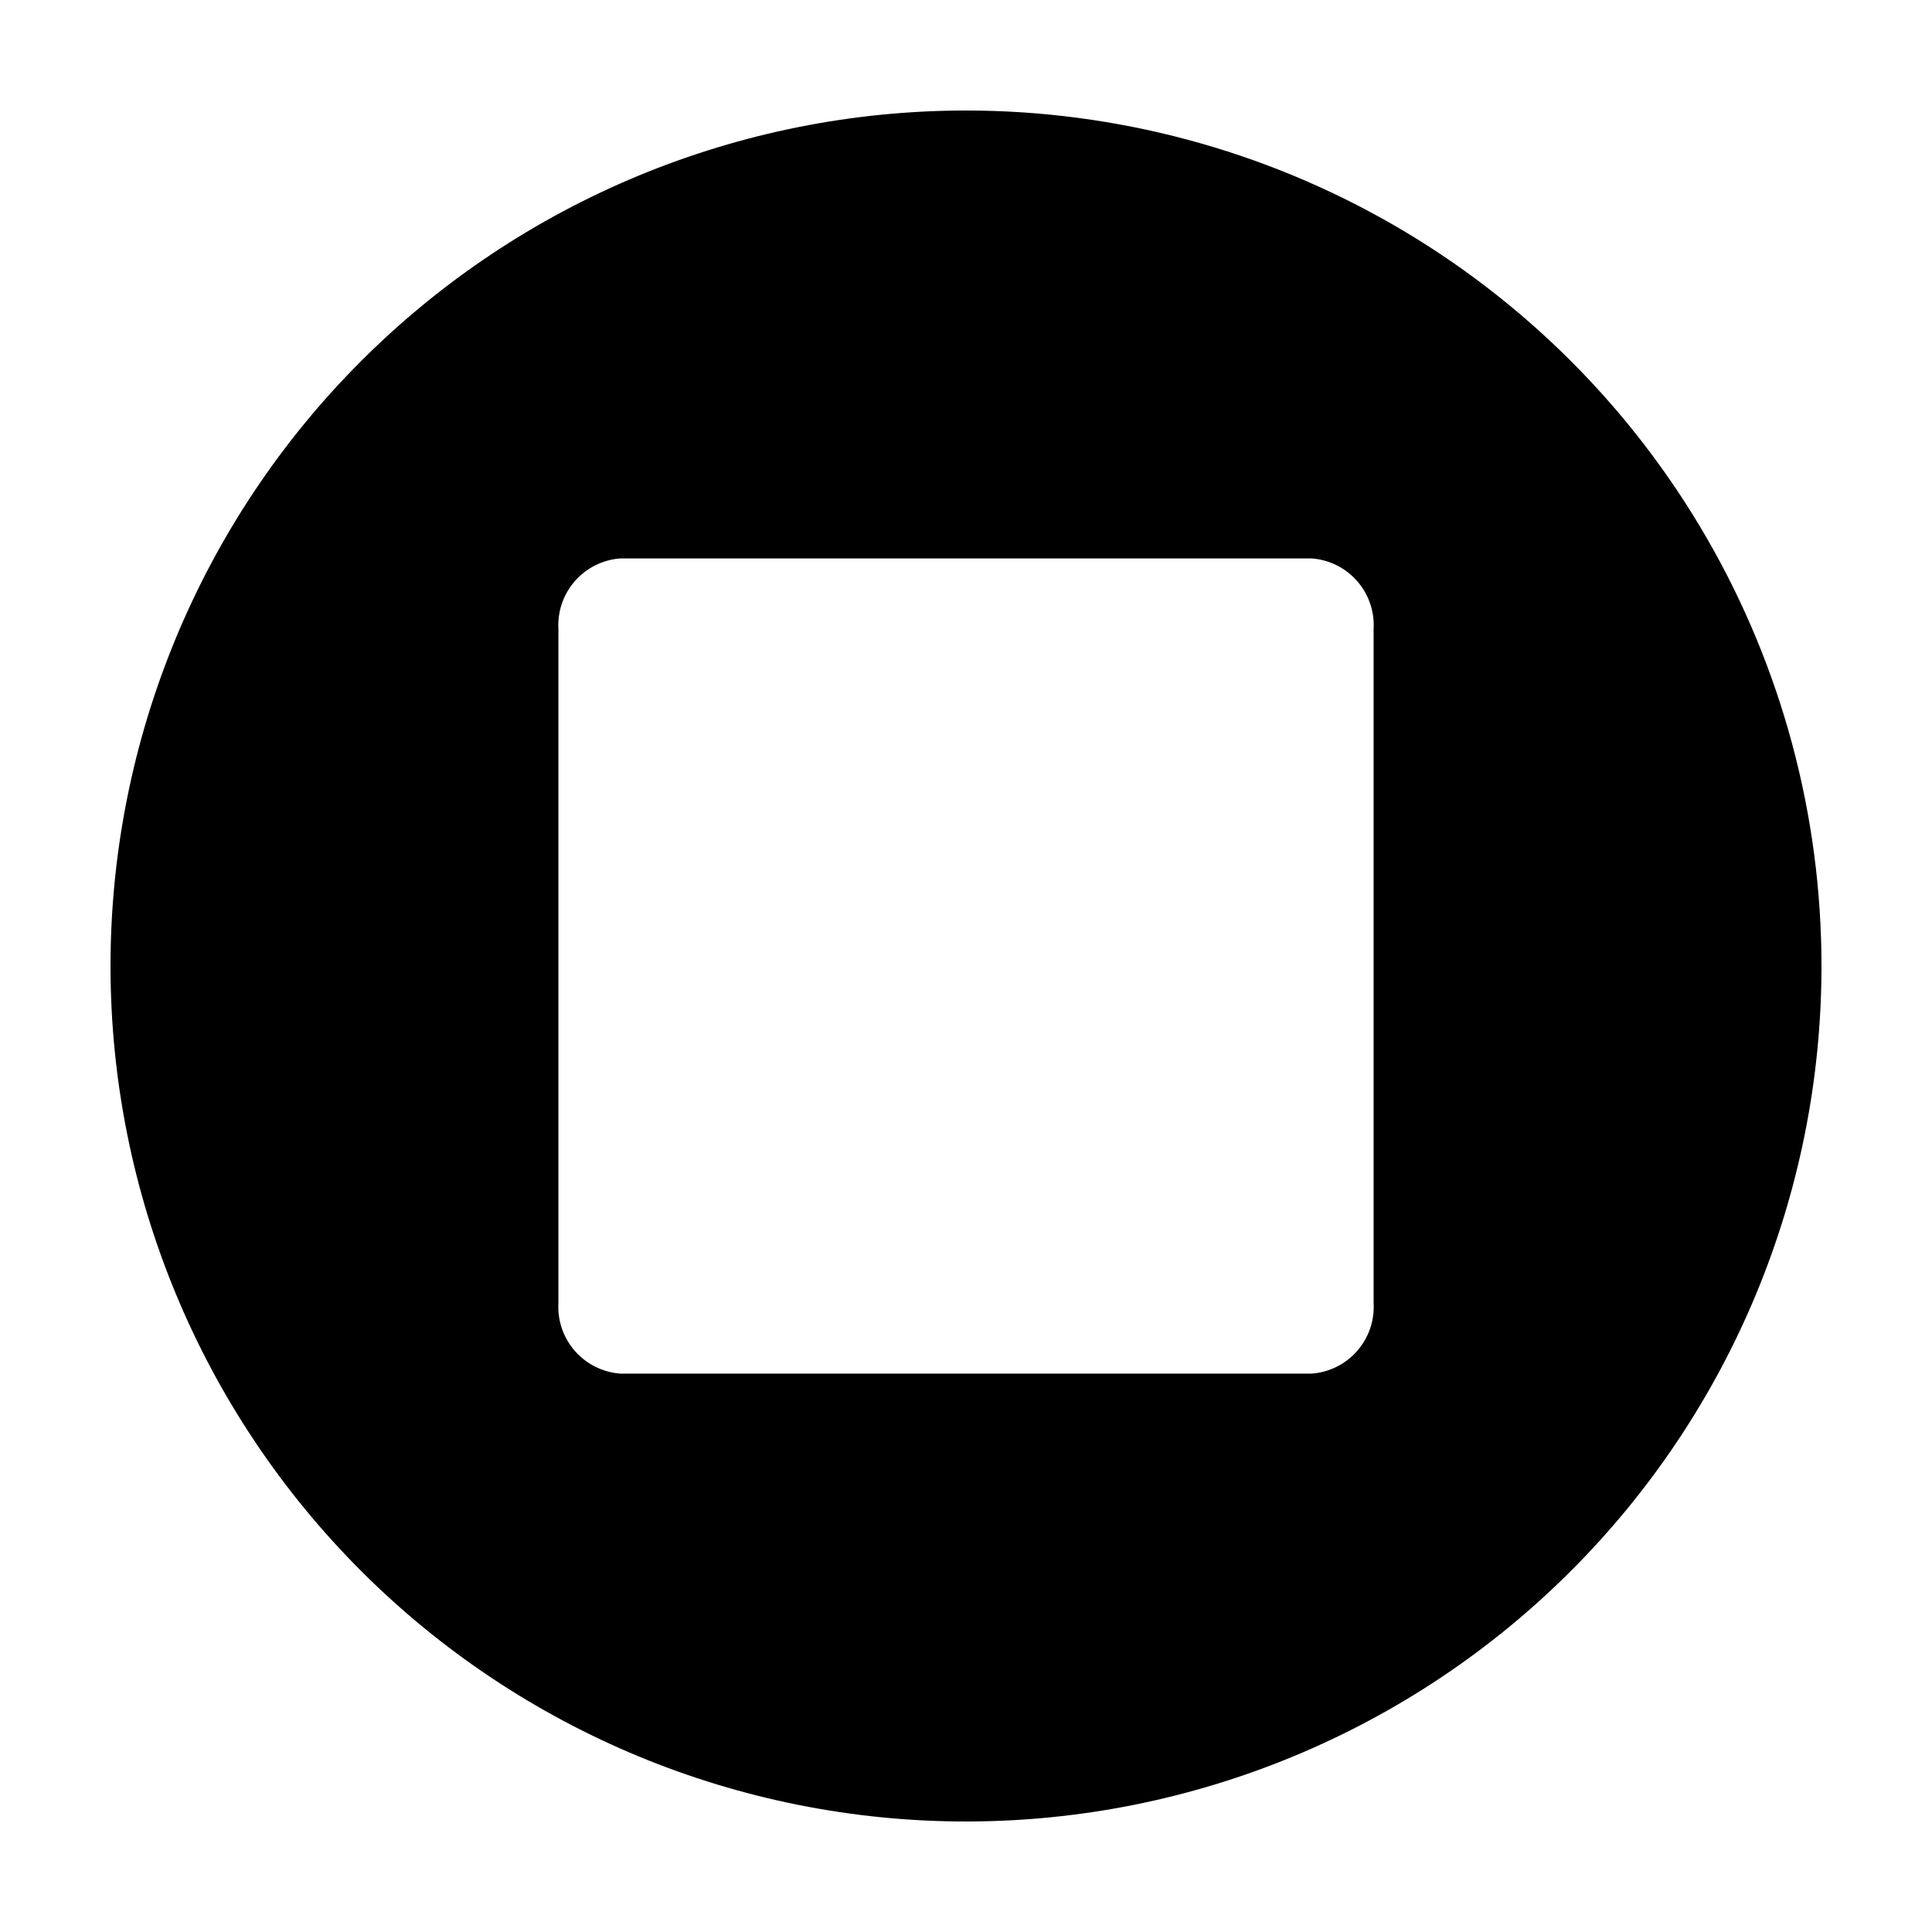 <?xml version="1.0" encoding="UTF-8"?>
<!-- Uploaded to: SVG Repo, www.svgrepo.com, Generator: SVG Repo Mixer Tools -->
<svg fill="#000000" width="800px" height="800px" version="1.1" viewBox="144 144 512 512" xmlns="http://www.w3.org/2000/svg">
 <path d="m400 173.29c-60.129 0-117.8 23.887-160.31 66.402s-66.402 100.18-66.402 160.31c0 60.125 23.887 117.79 66.402 160.31 42.516 42.52 100.18 66.402 160.31 66.402 60.125 0 117.79-23.883 160.31-66.402 42.52-42.516 66.402-100.18 66.402-160.31 0-39.797-10.473-78.895-30.371-113.36-19.898-34.465-48.52-63.086-82.984-82.984-34.465-19.895-73.559-30.371-113.36-30.371zm108.02 315.99c0.277 4.656-1.293 9.234-4.367 12.742-3.074 3.508-7.406 5.664-12.059 6h-183.18c-4.652-0.336-8.984-2.492-12.059-6-3.074-3.508-4.644-8.086-4.367-12.742v-178.55c-0.277-4.656 1.293-9.234 4.367-12.742 3.074-3.508 7.406-5.664 12.059-6h183.18c4.652 0.336 8.984 2.492 12.059 6 3.074 3.508 4.644 8.086 4.367 12.742z"/>
</svg>